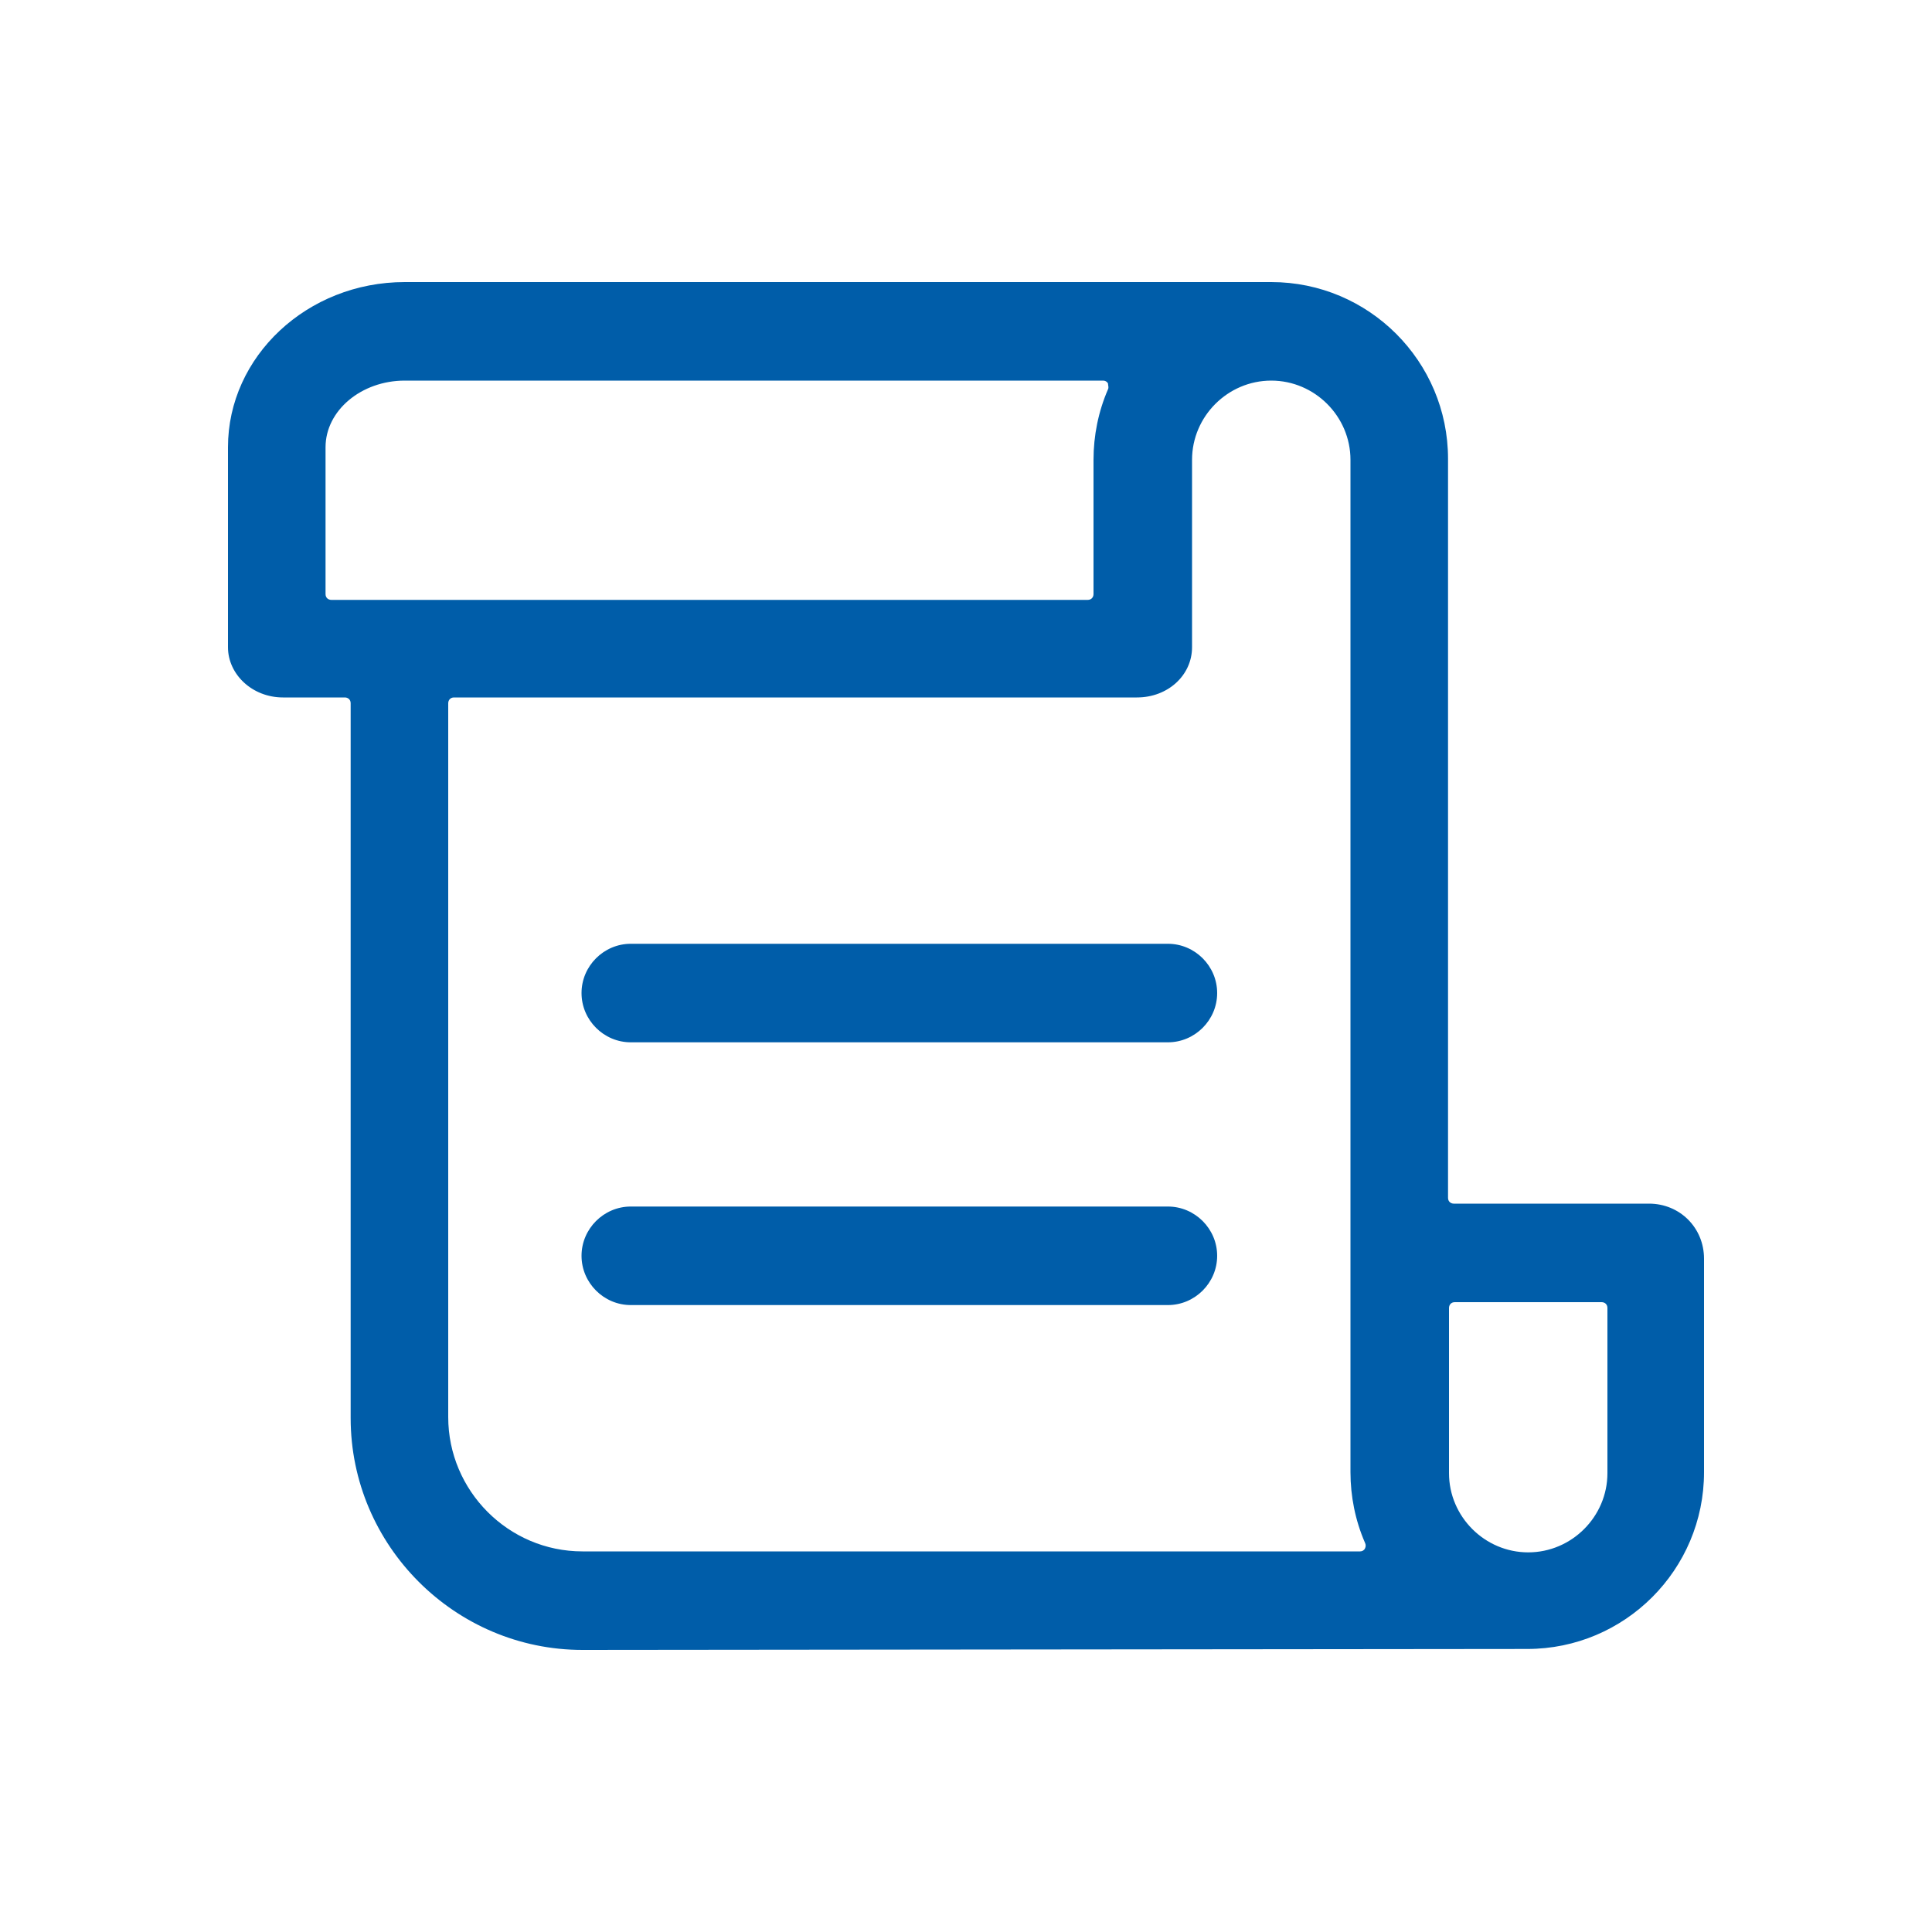 <?xml version="1.0" standalone="no"?><!DOCTYPE svg PUBLIC "-//W3C//DTD SVG 1.1//EN" "http://www.w3.org/Graphics/SVG/1.1/DTD/svg11.dtd"><svg t="1584092179137" class="icon" viewBox="0 0 1024 1024" version="1.1" xmlns="http://www.w3.org/2000/svg" p-id="6258" width="48" height="48" xmlns:xlink="http://www.w3.org/1999/xlink"><defs><style type="text/css"></style></defs><path d="M308.736 874.496c-67.584 0-122.88-55.296-122.88-122.88v-378.88c0-2.048-1.536-3.072-3.072-3.072h-32.768c-16.384 0-29.184-12.288-29.184-26.624V237.056c0-48.128 41.984-87.552 93.696-87.552h459.264c51.712 0 93.696 41.984 93.696 93.696v391.68c0 2.048 1.536 3.072 3.072 3.072h103.424c16.384 0 29.184 12.8 29.184 29.184v113.152c0 51.712-41.984 93.696-93.696 93.696l-500.736 0.512z m462.336-184.32c-2.048 0-3.072 1.536-3.072 3.072V780.8c0 23.04 18.944 41.984 41.984 41.984s41.984-18.944 41.984-41.984v-87.552c0-2.048-1.536-3.072-3.072-3.072h-77.824zM240.64 369.664c-2.048 0-3.072 1.536-3.072 3.072v378.368c0 38.912 31.744 71.168 71.168 71.168h412.16c1.024 0 2.048-0.512 2.56-1.536s0.512-2.048 0-3.072c-5.12-11.776-7.68-24.576-7.68-37.376V243.712c0-23.04-18.944-41.984-41.984-41.984-23.04 0-41.984 18.944-41.984 41.984v99.328c0 14.848-12.8 26.624-29.184 26.624H240.64z m-26.112-167.936c-23.04 0-41.984 15.872-41.984 35.328v77.824c0 2.048 1.536 3.072 3.072 3.072h400.896c2.048 0 3.072-1.536 3.072-3.072v-71.168c0-12.8 2.56-25.6 7.68-37.376 0.512-1.024 0-2.048 0-3.072-0.512-1.024-1.536-1.536-2.56-1.536H214.528z m119.808 489.984c-14.336 0-26.112-11.776-26.112-26.112s11.776-26.112 26.112-26.112h284.672c14.336 0 26.112 11.776 26.112 26.112s-11.776 26.112-26.112 26.112H334.336z m0-139.264c-14.336 0-26.112-11.776-26.112-26.112s11.776-26.112 26.112-26.112h284.672c14.336 0 26.112 11.776 26.112 26.112s-11.776 26.112-26.112 26.112H334.336z" fill="#005da9" p-id="6259"></path></svg>